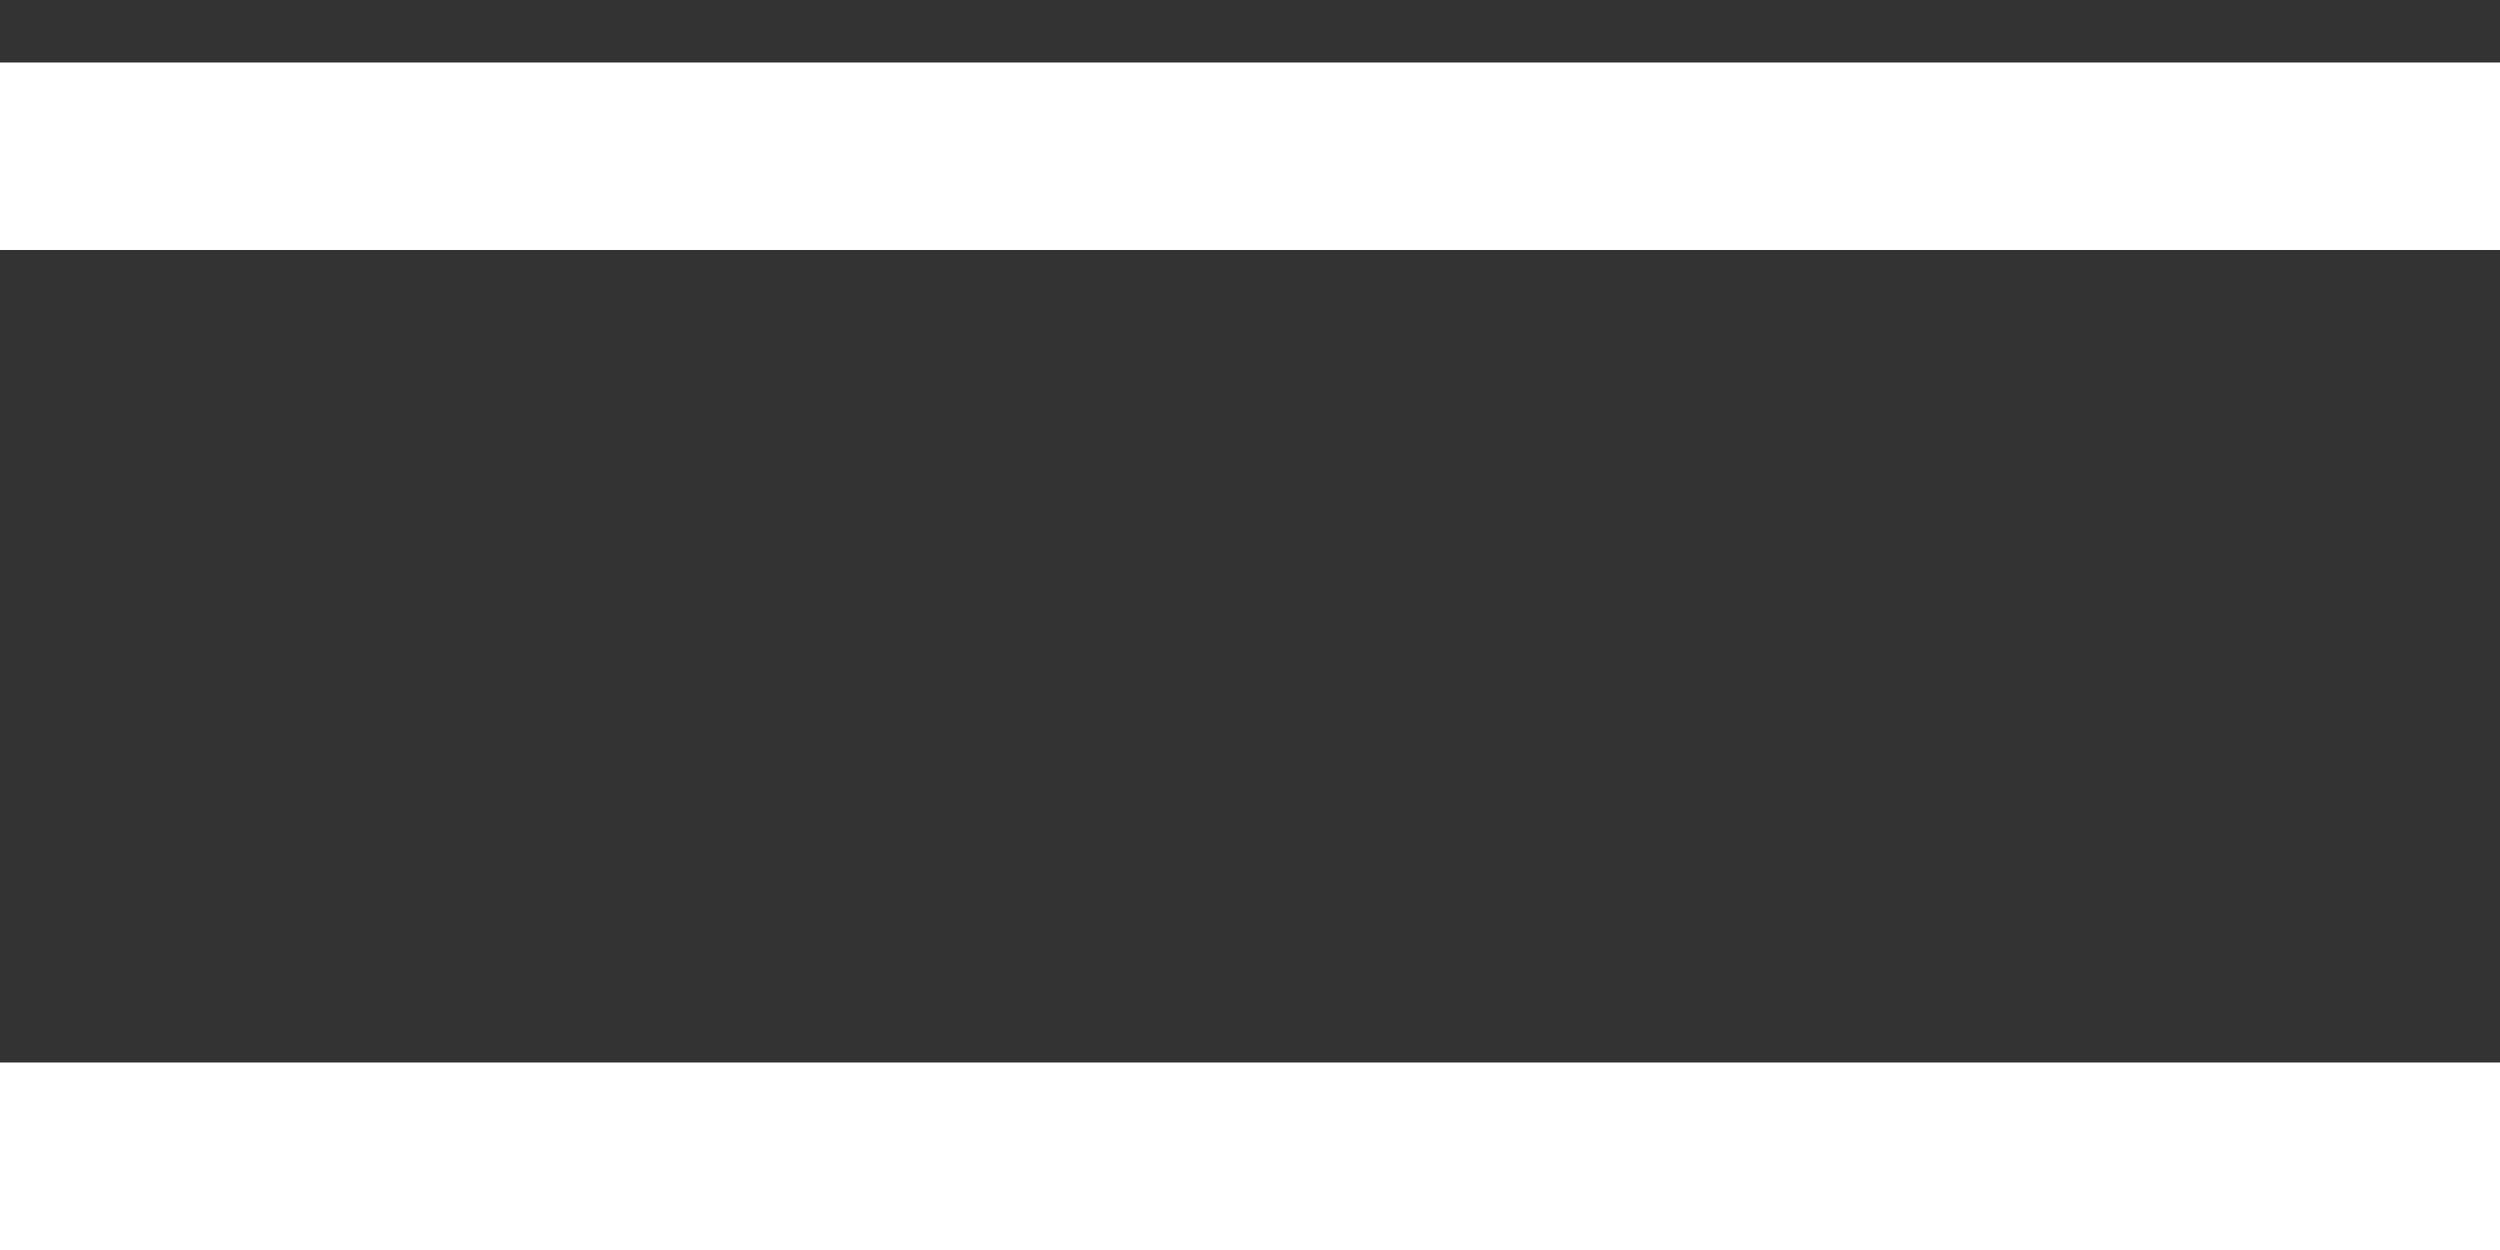<?xml version="1.0" encoding="UTF-8"?>
<svg xmlns="http://www.w3.org/2000/svg" width="20" height="10" viewBox="0 0 20 10" fill="none">
  <rect x="0" y="0" width="20" height="10" fill="#333333" stroke="none"/>
  <g id="Burger menu">
    <line id="Line 12" y1="1.25" x2="20" y2="1.25" stroke="white" stroke-width="1.5"></line>
    <line id="Line 13" y1="9.25" x2="20" y2="9.25" stroke="white" stroke-width="1.5"></line>
  </g>
</svg>
